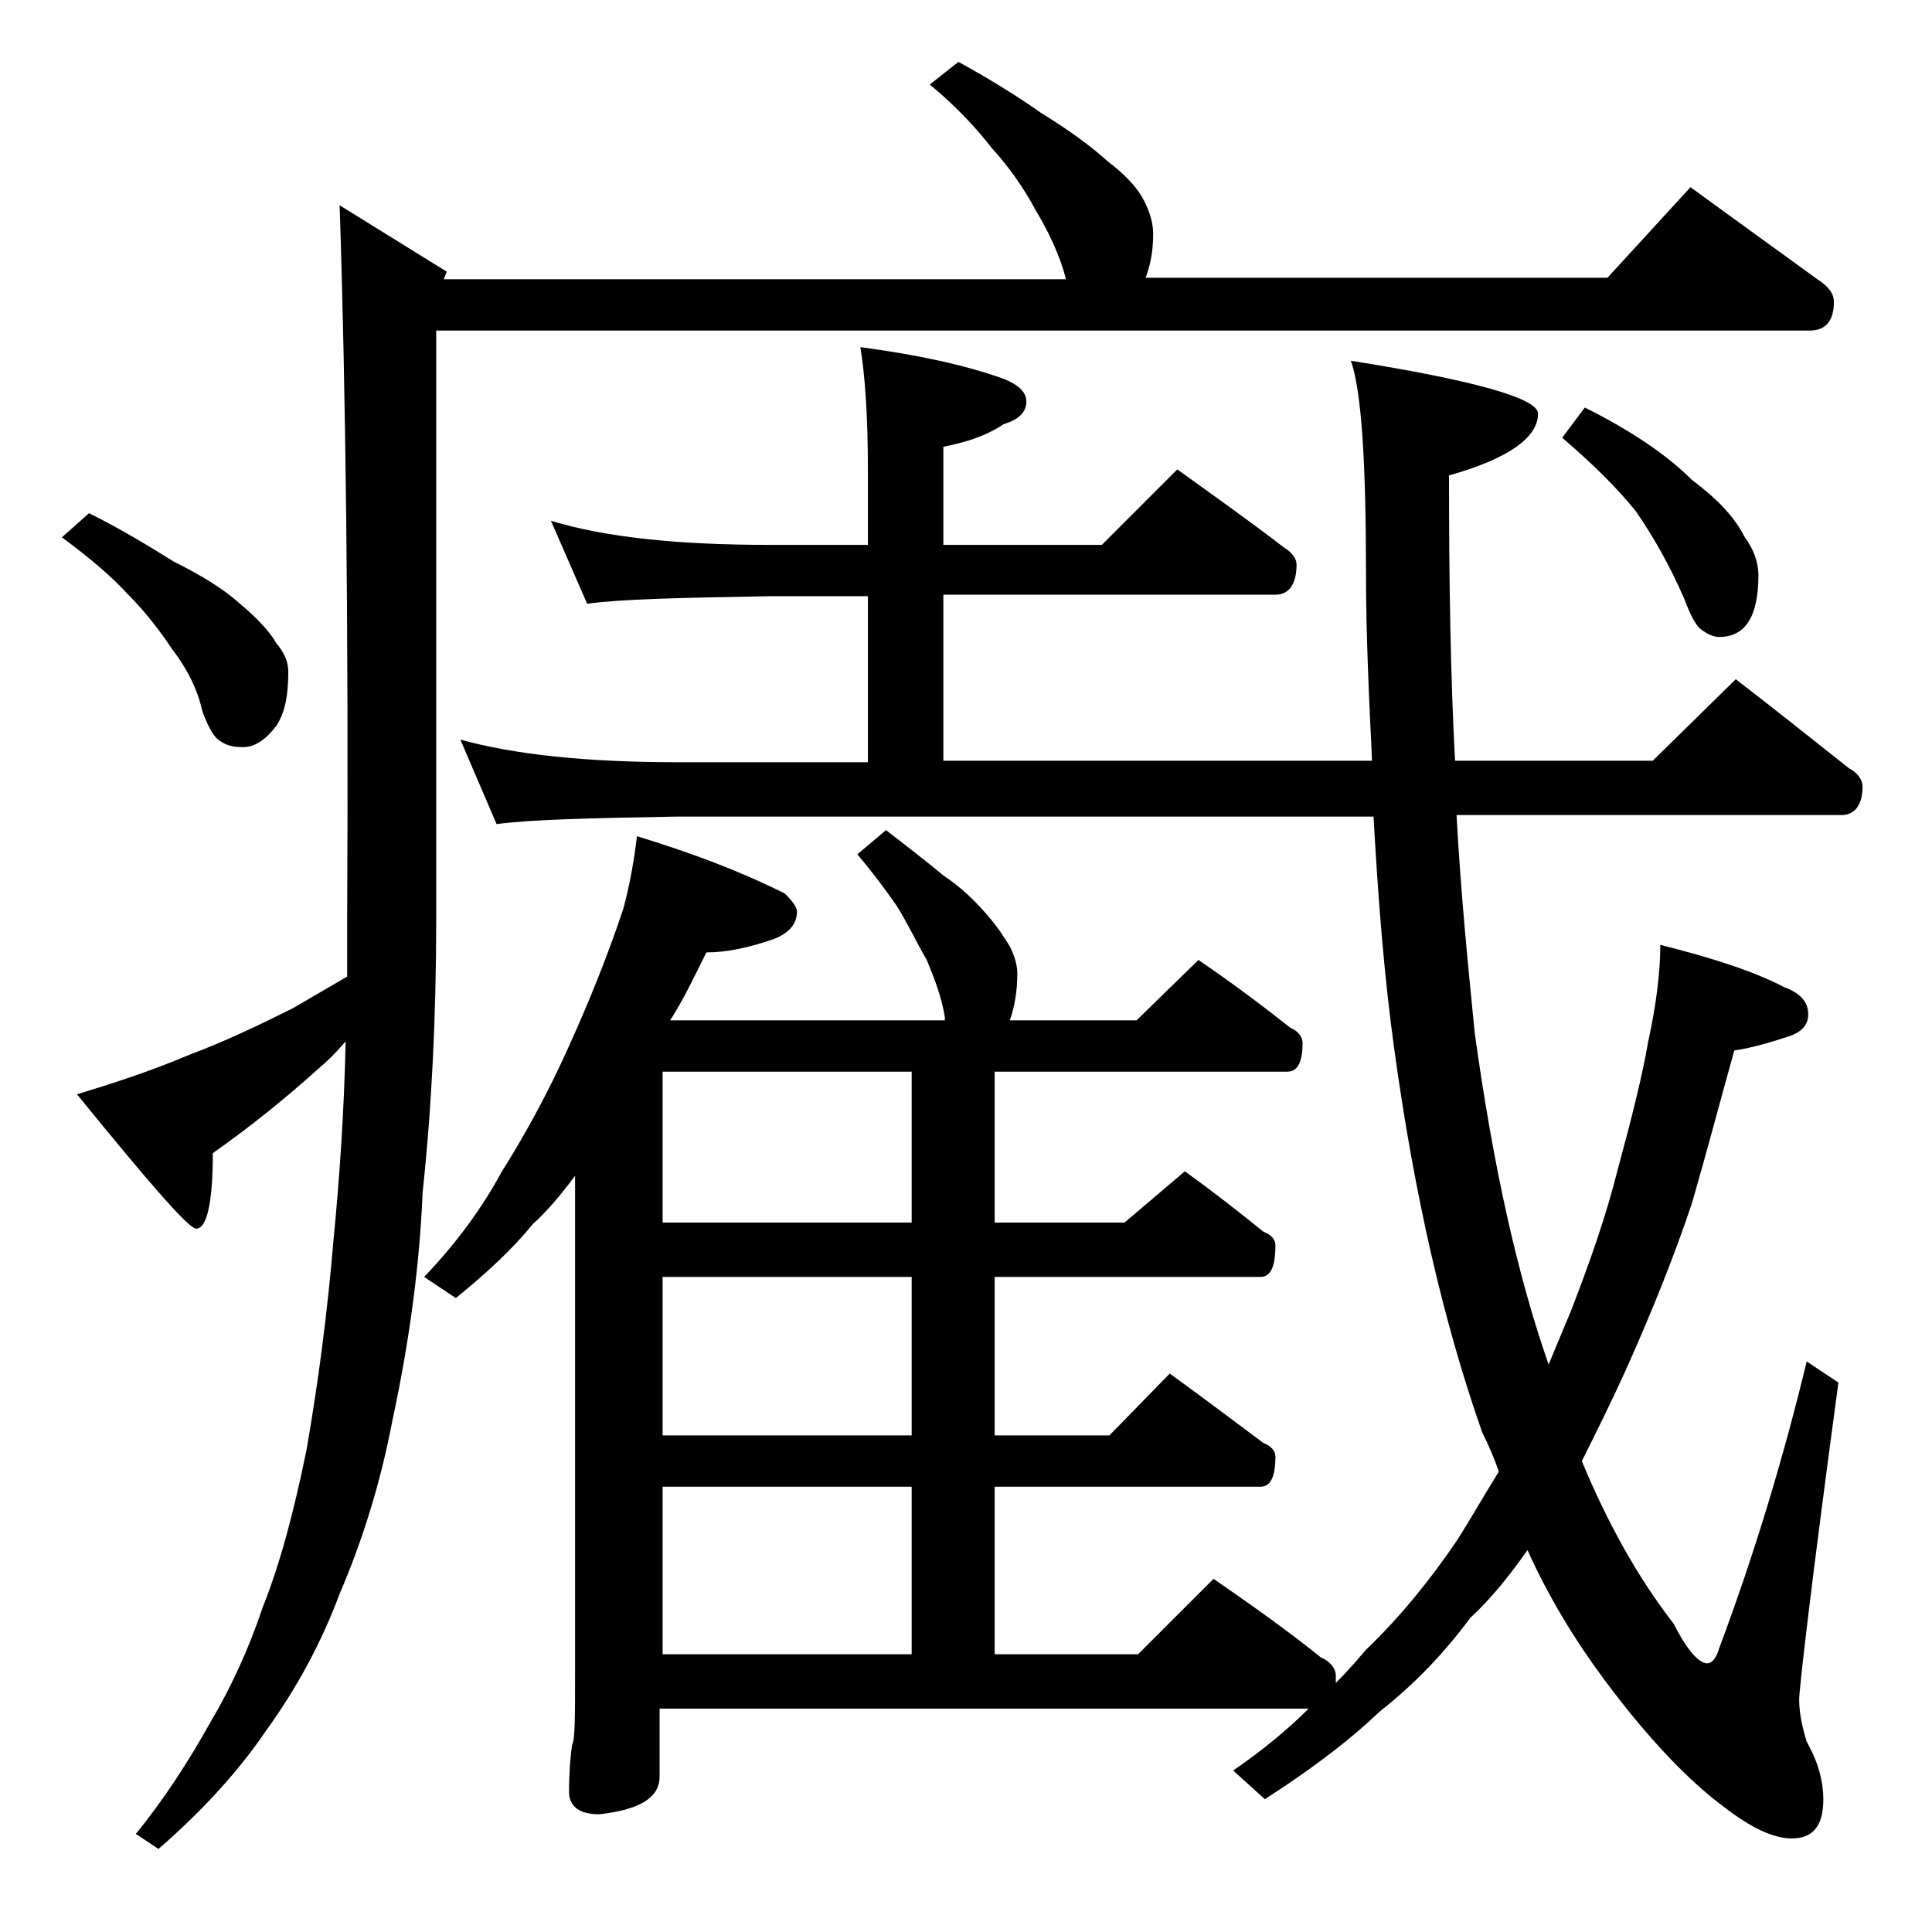 <?xml version="1.0" encoding="utf-8"?>
<!-- Generator: Adobe Illustrator 18.0.0, SVG Export Plug-In . SVG Version: 6.00 Build 0)  -->
<!DOCTYPE svg PUBLIC "-//W3C//DTD SVG 1.1//EN" "http://www.w3.org/Graphics/SVG/1.1/DTD/svg11.dtd">
<svg version="1.1" id="Layer_1" xmlns="http://www.w3.org/2000/svg" xmlns:xlink="http://www.w3.org/1999/xlink" x="0px" y="0px"
	 viewBox="0 0 128 128" enable-background="new 0 0 128 128" xml:space="preserve">
<path d="M5.9,34c2.2,1.1,4,2.2,5.6,3.2c1.8,0.9,3.3,1.8,4.4,2.8c1.2,1,2,1.9,2.4,2.6c0.5,0.6,0.8,1.2,0.8,1.9c0,1.5-0.2,2.7-0.8,3.6
	c-0.7,0.9-1.4,1.4-2.2,1.4c-0.6,0-1.1-0.1-1.5-0.4c-0.4-0.2-0.8-0.9-1.2-2c-0.3-1.4-1-2.8-2-4.1c-0.8-1.2-1.8-2.5-2.9-3.6
	c-1.1-1.2-2.5-2.4-4.4-3.8L5.9,34z M63.5,4.1c2,1.1,3.8,2.2,5.5,3.4c1.8,1.1,3.3,2.2,4.4,3.2c1.2,0.9,2,1.8,2.4,2.6
	c0.4,0.8,0.6,1.5,0.6,2.2c0,1.2-0.2,2.1-0.5,2.9h30.6l5.5-6c3,2.2,5.8,4.2,8.4,6.1c0.8,0.5,1.1,1,1.1,1.5c0,1.2-0.5,1.9-1.6,1.9h-91
	v39c0,6.4-0.3,12.5-0.9,18.1c-0.2,4.9-0.9,10-2,15.1c-0.8,4.2-2,8-3.5,11.5c-1.2,3.2-2.8,6.2-4.9,9.1c-1.7,2.5-4,5.1-7.1,7.8l-1.5-1
	c1.8-2.2,3.5-4.8,5-7.5c1.3-2.2,2.5-4.8,3.4-7.5c1.2-3,2.1-6.5,2.9-10.4c0.8-4.6,1.4-9.2,1.8-14c0.4-4.1,0.7-8.5,0.8-13.1
	c-0.7,0.8-1.2,1.3-1.8,1.8c-2,1.8-4.3,3.7-7,5.6c0,3.3-0.4,5-1.1,5c-0.5,0-3.1-3-7.9-8.9c2.3-0.7,4.8-1.5,7.4-2.6
	c2.4-0.9,4.7-2,6.9-3.1c1.2-0.7,2.4-1.4,3.6-2.1V61c0.1-19.8-0.1-35.5-0.5-47.4l7.1,4.4l-0.2,0.5h41.2v-0.1c-0.4-1.5-1.1-3-2-4.5
	c-0.8-1.5-1.8-2.9-2.9-4.1c-1-1.3-2.4-2.8-4.1-4.2L63.5,4.1z M30.5,49c3.6,1,8.4,1.5,14.4,1.5h12.6v-11H51c-5.9,0.1-10,0.2-12.1,0.5
	l-2.4-5.5c3.6,1.1,8.4,1.6,14.5,1.6h6.5v-5c0-3.6-0.2-6.3-0.5-8.1c3.8,0.5,7,1.2,9.5,2.1c1,0.4,1.5,0.9,1.5,1.5
	c0,0.7-0.5,1.2-1.5,1.5c-1.2,0.8-2.5,1.2-4,1.5v6.5H73l5-5c2.5,1.8,4.9,3.5,7.1,5.2c0.5,0.3,0.8,0.7,0.8,1.1c0,1.3-0.5,2-1.4,2h-22
	v11h28.4c-0.2-4.2-0.4-8.3-0.4-12.5c0-7.3-0.3-12-1-14c8.2,1.3,12.4,2.5,12.4,3.5c0,1.6-2,3-5.9,4.1c0,7,0.1,13.3,0.4,18.9h13.1
	L115,45c2.6,2,5.1,4,7.5,5.9c0.6,0.3,0.9,0.8,0.9,1.2c0,1.2-0.5,1.9-1.4,1.9H96.5c0.3,5.5,0.8,10.3,1.2,14.4c1.2,8.7,2.8,16,4.9,22
	c0.5-1.2,1-2.4,1.5-3.6c1.2-3.1,2.3-6.2,3.1-9.4c0.9-3.3,1.6-6.1,2-8.4c0.5-2.3,0.8-4.5,0.8-6.4c3.6,0.9,6.3,1.8,8.2,2.8
	c1.1,0.4,1.6,1,1.6,1.8c0,0.7-0.4,1.1-1.1,1.4c-1.2,0.4-2.5,0.8-3.8,1c-1,3.6-1.9,7-2.8,10.1c-1.2,3.6-2.7,7.3-4.4,11.1
	c-1,2.2-2,4.2-2.9,6c1.7,4.1,3.7,7.7,6.1,10.8c0.9,1.8,1.7,2.6,2.2,2.6c0.3,0,0.6-0.3,0.8-1c2.4-6.4,4.3-12.8,5.8-19l2.1,1.4
	c-1.8,13.3-2.6,20.3-2.6,21c0,0.9,0.2,1.8,0.5,2.8c0.8,1.4,1.1,2.7,1.1,3.8c0,1.8-0.7,2.6-2.1,2.6c-1.2,0-2.7-0.7-4.5-2.1
	c-2.3-1.7-5-4.5-7.9-8.4c-2-2.7-3.7-5.5-5.1-8.6c-1.2,1.7-2.4,3.2-3.8,4.5c-1.7,2.3-3.7,4.4-6,6.2c-2.2,2.1-4.8,4-7.6,5.8l-2.1-1.9
	c1.9-1.3,3.6-2.7,5-4.1h-43v4.5c0,1.4-1.3,2.2-4,2.5c-1.3,0-2-0.5-2-1.5c0-1.3,0.1-2.4,0.2-3.1c0.2-0.3,0.2-1.9,0.2-4.8V77.9
	c-0.9,1.2-1.8,2.3-2.8,3.2c-1.3,1.6-3,3.2-5.1,4.9l-2.1-1.4c2.1-2.2,3.8-4.5,5.1-6.9c1.7-2.7,3.2-5.5,4.5-8.4
	c1.4-3.1,2.6-6.1,3.6-9.1c0.4-1.5,0.7-3.1,0.9-4.8c3.6,1.1,6.8,2.3,9.8,3.8c0.5,0.5,0.8,0.9,0.8,1.2c0,0.8-0.5,1.4-1.5,1.8
	c-1.7,0.6-3.2,0.9-4.5,0.9c-0.8,1.6-1.5,3.1-2.4,4.5h18.2v-0.2c-0.2-1.3-0.7-2.6-1.2-3.8c-0.7-1.2-1.3-2.5-2-3.6
	c-0.7-1-1.5-2.1-2.6-3.4l1.9-1.6c1.3,1,2.6,2,3.8,3c1.2,0.8,2.1,1.7,2.8,2.5c0.8,0.9,1.3,1.7,1.6,2.2c0.3,0.6,0.5,1.2,0.5,1.8
	c0,1.2-0.2,2.3-0.5,3.1h8.4l4.1-4c2.2,1.5,4.2,3,6.1,4.5c0.5,0.2,0.8,0.6,0.8,1c0,1.2-0.3,1.9-1,1.9H65.9v10h8.6l4-3.4
	c1.8,1.3,3.6,2.7,5.2,4c0.5,0.2,0.8,0.5,0.8,0.9c0,1.4-0.3,2.1-1,2.1H65.9v10.5h7.6l4-4.1c2.2,1.6,4.2,3.1,6.2,4.6
	c0.5,0.2,0.8,0.5,0.8,0.9c0,1.3-0.3,2-1,2H65.9v11.1h9.5l5-5c2.6,1.8,5,3.5,7.1,5.2c0.7,0.3,1,0.8,1,1.2c0,0.2,0,0.4,0,0.5
	c0.8-0.8,1.4-1.5,2-2.2c2.3-2.2,4.3-4.7,6-7.2c0.9-1.4,1.8-3,2.8-4.6c-0.3-0.9-0.7-1.8-1.1-2.6c-2.6-7.4-4.5-15.8-5.8-25.2
	c-0.7-5-1.1-10.2-1.4-15.6H44.9c-5.8,0.1-9.8,0.2-12,0.5L30.5,49z M60.4,81V71H43.9v10H60.4z M60.4,95.1V84.6H43.9v10.5H60.4z
	 M43.9,109.6h16.5V98.5H43.9V109.6z M105,27c3,1.5,5.4,3.1,7.1,4.8c1.6,1.2,2.8,2.4,3.5,3.8c0.6,0.8,0.9,1.7,0.9,2.5
	c0,2.8-0.9,4.1-2.6,4.1c-0.4,0-0.8-0.2-1.2-0.5c-0.3-0.2-0.7-0.9-1.1-2c-1-2.3-2.1-4.2-3.2-5.8c-1.2-1.5-2.8-3.1-4.9-4.9L105,27z"/>
</svg>

